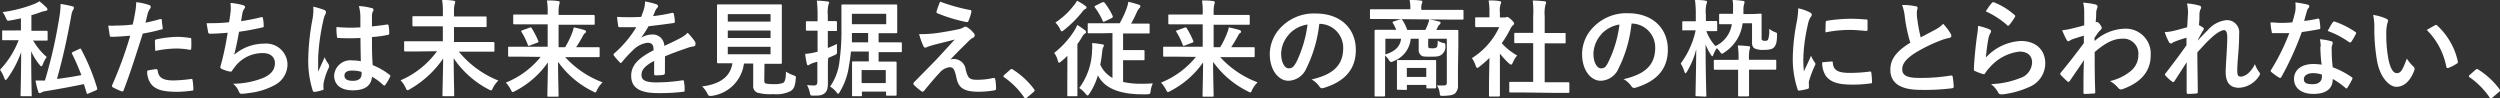 <svg xmlns="http://www.w3.org/2000/svg" viewBox="0 0 334.37 13.17"><rect x="0" y="0" width="334.37" height="13.17" fill="#333333" stroke="none"/><defs><style>.cls-1{fill:#fff;}</style></defs><title>font (17)</title><g id="レイヤー_2" data-name="レイヤー 2"><g id="P7"><g id="font"><path class="cls-1" d="M4.41,5.38A8.3,8.3,0,0,0,6.25,7.62a4.28,4.28,0,0,0-.53,1c-.06.16-.12.24-.19.24s-.14-.07-.24-.2a7.76,7.76,0,0,1-1.12-1.8c0,3.35.07,5.62.07,5.87s0,.14-.15.14H2.9c-.14,0-.15,0-.15-.14s.07-2.54.08-5.75A14.31,14.31,0,0,1,1,10.48c-.1.14-.17.21-.24.21s-.11-.07-.18-.24A4.68,4.68,0,0,0,0,9.33,11.87,11.87,0,0,0,2.49,5.38h-.4c-1.18,0-1.57,0-1.66,0s-.14,0-.14-.16v-1c0-.14,0-.15.14-.15s.48,0,1.66,0H2.8V2.45c-.45.1-.92.2-1.4.28S1,2.8.78,2.4a2.65,2.65,0,0,0-.44-.78A18.27,18.27,0,0,0,4.54.55,4.09,4.09,0,0,0,5.27.17,9.24,9.24,0,0,1,6.21,1a.4.4,0,0,1,.14.26c0,.1-.1.17-.27.2a3.73,3.73,0,0,0-.6.15,12,12,0,0,1-1.28.42V4.12h.37c1.19,0,1.57,0,1.65,0s.15,0,.15.15v1c0,.14,0,.16-.15.16s-.46,0-1.65,0Zm6.17,1.18c.19-.09.21-.09.28.05A27.72,27.72,0,0,1,13,11.82c0,.14,0,.17-.15.25l-1,.43c-.21.08-.22.09-.26-.06l-.37-1.19c-1.61.33-3.23.64-5.16.95a1.68,1.68,0,0,0-.49.15.44.44,0,0,1-.24.1c-.1,0-.17,0-.21-.19a10.12,10.12,0,0,1-.37-1.49c.42,0,.83,0,1.26,0A63.64,63.64,0,0,0,7.94,2.28,9.82,9.82,0,0,0,8.1.53a13.64,13.64,0,0,1,1.52.3c.16,0,.27.11.27.21a.44.44,0,0,1-.1.26,2,2,0,0,0-.25.76C9,5.06,8.4,7.8,7.62,10.56c1.06-.14,2.14-.29,3.26-.52A30.56,30.56,0,0,0,9.64,7.2c-.07-.14,0-.18.11-.25Z"/><path class="cls-1" d="M21.42,2.55c.16,0,.21,0,.23.14,0,.31.08.71.1,1s0,.22-.21.26a22.32,22.32,0,0,1-2.44.54c-1,3.11-1.67,5.25-2.56,7.57-.07.2-.16.19-.31.14s-.83-.35-1.12-.51a.23.23,0,0,1-.12-.28,52.83,52.83,0,0,0,2.43-6.64c-.81.08-1.8.15-2.45.15-.21,0-.27,0-.3-.22s-.12-.77-.19-1.28a6.69,6.69,0,0,0,1,0,18.52,18.52,0,0,0,2.27-.14c.14-.56.25-1.17.35-1.75A9,9,0,0,0,18.22.29,8.12,8.12,0,0,1,20,.69a.24.24,0,0,1,.16.22.31.31,0,0,1-.07.22,2.39,2.39,0,0,0-.3.57c-.14.5-.24,1-.33,1.33C20,2.93,20.74,2.75,21.42,2.55Zm-.54,6.7c.14,0,.19.05.21.19.11,1,.8,1.32,2.14,1.32a20.69,20.69,0,0,0,2.35-.2c.12,0,.16,0,.17.13a8.14,8.14,0,0,1,.11,1.22c0,.16,0,.21-.22.22a16.8,16.8,0,0,1-1.9.15c-1.84,0-2.79-.25-3.42-.91a2.7,2.7,0,0,1-.63-1.91A6.35,6.35,0,0,1,20.88,9.25Zm-.16-3.72c0-.19.05-.24.26-.28a14.78,14.78,0,0,1,2.73-.32,10.77,10.77,0,0,1,1.64.14c.19,0,.23,0,.23.21a10.32,10.32,0,0,1,0,1.12c0,.24-.07.3-.27.25a10.09,10.09,0,0,0-1.73-.16,14.78,14.78,0,0,0-2.82.32C20.75,6.32,20.72,5.81,20.72,5.53Z"/><path class="cls-1" d="M30.82,1.75a4.86,4.86,0,0,0,0-1.36,8.94,8.94,0,0,1,1.68.3c.18.05.28.14.28.25a.44.44,0,0,1-.1.22,1.53,1.53,0,0,0-.24.52c-.07.38-.12.66-.19,1.15a25.93,25.93,0,0,0,2.63-.52c.2-.06.27,0,.29.14a5.91,5.91,0,0,1,.1,1c0,.15,0,.19-.17.22-1.2.27-2,.42-3.13.58-.2,1.16-.4,2.1-.65,3.08a6.1,6.1,0,0,1,4-1.49,2.85,2.85,0,0,1,3.13,2.65,3.15,3.15,0,0,1-1.6,2.83,9.33,9.33,0,0,1-3.57,1.12,6.1,6.1,0,0,1-1,.1c-.14,0-.24-.07-.35-.34a2.52,2.52,0,0,0-.76-1,11,11,0,0,0,4-.77c1.08-.45,1.6-1.1,1.6-2,0-.73-.53-1.33-1.6-1.33a4.65,4.65,0,0,0-3.68,1.74c-.13.18-.27.35-.39.53s-.14.23-.27.21a3.85,3.85,0,0,1-1.05-.31c-.22-.09-.31-.15-.31-.28a1.16,1.16,0,0,1,.06-.28c.07-.24.13-.45.18-.66.31-1.23.51-2.26.74-3.67-.75.06-1.63.13-2.35.13a.25.25,0,0,1-.27-.2c0-.16-.14-.75-.19-1.21,1.09,0,2,0,3-.13C30.72,2.55,30.77,2.09,30.82,1.75Z"/><path class="cls-1" d="M43.39,1.34c.15.09.21.17.21.28a.66.66,0,0,1-.1.31,3,3,0,0,0-.25.77,28.1,28.1,0,0,0-.7,5.1c0,.56,0,1.21,0,1.79.28-.64.57-1.24.87-1.94a3.57,3.57,0,0,0,.49.88.34.34,0,0,1,.08.2A.42.42,0,0,1,44,9a8.58,8.58,0,0,0-.72,2.13,3,3,0,0,0,0,.74c0,.1,0,.14-.17.18a5.11,5.11,0,0,1-1,.24c-.15,0-.21,0-.28-.17a13.08,13.08,0,0,1-.6-4.27,30.64,30.64,0,0,1,.57-5.31,6.82,6.82,0,0,0,.1-1.65A11.07,11.07,0,0,1,43.39,1.34Zm4.82,3.74a27.85,27.85,0,0,1-2.89,0c-.18,0-.24,0-.25-.18A8.12,8.12,0,0,1,45,3.61a20.1,20.1,0,0,0,3.2.05c0-.51,0-1,0-1.47A5.45,5.45,0,0,0,48,.81a7.71,7.71,0,0,1,1.69.27c.16,0,.26.11.26.24s0,.11-.09.23a1.69,1.69,0,0,0-.11.49c0,.48,0,.85,0,1.49.66-.06,1.39-.15,2-.25.17,0,.2,0,.23.17a6.2,6.2,0,0,1,.08,1c0,.13-.06.2-.15.21a14.53,14.53,0,0,1-2.16.29c0,1.57,0,2.55.1,3.76A9.47,9.47,0,0,1,52.1,10c.13.09.14.13.07.28a6.83,6.83,0,0,1-.64,1.08c-.05.06-.09.09-.13.09a.24.24,0,0,1-.13-.07,7.69,7.69,0,0,0-1.51-1.12c-.11,1.17-.91,1.82-2.56,1.82s-2.51-.76-2.51-2a2.18,2.18,0,0,1,2.45-2,5.75,5.75,0,0,1,1.12.11C48.24,7.21,48.22,6.19,48.21,5.08ZM47.07,9.44c-.66,0-1,.24-1,.67s.31.7,1.14.7,1.15-.4,1.15-.91a1.47,1.47,0,0,0,0-.28A3.92,3.92,0,0,0,47.07,9.44Z"/><path class="cls-1" d="M56,6.88c-1.26,0-1.71,0-1.8,0s-.15,0-.15-.16V5.67c0-.14,0-.15.15-.15s.54,0,1.8,0h3.23v-2h-2c-1.36,0-1.85,0-1.93,0s-.14,0-.14-.16V2.33c0-.14,0-.16.14-.16s.57,0,1.93,0h2V1.71A8.93,8.93,0,0,0,59.13,0c.51,0,1.06,0,1.54.1.14,0,.22.08.22.15a1.81,1.81,0,0,1-.1.37,5,5,0,0,0-.07,1V2.2H63c1.36,0,1.85,0,1.94,0s.14,0,.14.16v1.1c0,.14,0,.16-.14.16s-.58,0-1.94,0H60.72v2h3.45c1.27,0,1.71,0,1.79,0s.17,0,.17.15V6.75c0,.14,0,.16-.17.16s-.52,0-1.79,0h-2.8a13,13,0,0,0,5.28,3.86,4.14,4.14,0,0,0-.73,1c-.1.23-.15.32-.24.32a1.18,1.18,0,0,1-.34-.14A12.74,12.74,0,0,1,60.68,7.8c0,2.08.07,4.23.07,4.92,0,.14,0,.15-.15.15H59.34c-.14,0-.16,0-.16-.15,0-.65.07-2.83.09-4.89a13.48,13.48,0,0,1-4.44,4.09.77.77,0,0,1-.33.15c-.08,0-.14-.09-.25-.33a3.56,3.56,0,0,0-.67-1,11.76,11.76,0,0,0,4.87-3.89Z"/><path class="cls-1" d="M69.89,7.58c-1.26,0-1.69,0-1.78,0s-.15,0-.15-.17v-1c0-.14,0-.16.15-.16s.52,0,1.78,0h3.36v-3H70.67c-1.34,0-1.79,0-1.87,0s-.16,0-.16-.15v-1c0-.14,0-.16.16-.16s.53,0,1.87,0h2.58V1.71a8.59,8.59,0,0,0-.1-1.65c.51,0,1,0,1.52.09.14,0,.19.09.19.14a1.77,1.77,0,0,1-.08.4,4.71,4.71,0,0,0-.07,1V2H77.5c1.34,0,1.79,0,1.87,0s.17,0,.17.16v1c0,.14,0,.15-.17.15s-.53,0-1.87,0H74.71v3h.88a11.85,11.85,0,0,0,.93-1.91,4.15,4.15,0,0,0,.22-.74c.46.09,1,.23,1.41.35.17.06.23.13.23.23a.19.19,0,0,1-.13.18,1.49,1.49,0,0,0-.35.5c-.26.47-.52.9-.84,1.39h1.21c1.26,0,1.69,0,1.78,0s.15,0,.15.16v1c0,.15,0,.17-.15.17s-.52,0-1.78,0H75.59a12.84,12.84,0,0,0,5,3.37,4.14,4.14,0,0,0-.73,1c-.11.25-.15.35-.25.35s-.15-.06-.32-.14a12.4,12.4,0,0,1-4.65-3.95c0,2,.07,4,.07,4.51,0,.14,0,.15-.16.15H73.36c-.14,0-.15,0-.15-.15,0-.55.06-2.45.07-4.43a12.07,12.07,0,0,1-4.37,3.82.94.94,0,0,1-.34.14c-.09,0-.14-.09-.26-.33a4,4,0,0,0-.66-.93,11.42,11.42,0,0,0,4.66-3.44Zm.94-3.88c.15-.06.19-.06.28.07A10.57,10.57,0,0,1,72,5.49c.06.14,0,.17-.14.22l-1,.38c-.18.07-.21.06-.26-.08a9.19,9.19,0,0,0-.84-1.72c-.09-.14-.06-.19.11-.24Z"/><path class="cls-1" d="M88.93,9.76c0,.16-.08.23-.26.26s-.61.06-1,.06c-.12,0-.18-.08-.18-.22,0-.5,0-1.2,0-1.71-1.24.65-1.69,1.19-1.69,1.87s.48,1,2,1a22.93,22.93,0,0,0,3.48-.28c.13,0,.19,0,.2.16A6.22,6.22,0,0,1,91.57,12c0,.17,0,.27-.16.27a25.46,25.46,0,0,1-3.47.18c-2.3,0-3.52-.68-3.52-2.31,0-1.34.84-2.32,3-3.42,0-.71-.21-1-.84-1a3.37,3.37,0,0,0-1.93,1A17.17,17.17,0,0,0,83.2,8.29c-.07.09-.11.13-.16.13s-.1,0-.16-.1a8.39,8.39,0,0,1-.8-.92.24.24,0,0,1,0-.13c0-.06,0-.1.1-.15a14.54,14.54,0,0,0,2.92-3.48c-.66,0-1.41,0-2.24,0-.12,0-.17-.07-.19-.22s-.1-.74-.14-1.16a31.46,31.46,0,0,0,3.22,0,10.94,10.94,0,0,0,.42-1.2,3.76,3.76,0,0,0,.1-.86,8.9,8.9,0,0,1,1.59.4A.25.25,0,0,1,88,.85a.26.26,0,0,1-.1.21,1.19,1.19,0,0,0-.24.34c-.08.2-.15.38-.32.76a21.91,21.91,0,0,0,2.55-.44c.16,0,.2,0,.23.14a5.12,5.12,0,0,1,.14,1c0,.14,0,.2-.24.23-1,.15-2.26.3-3.28.42a15.14,15.14,0,0,1-1,1.55v0a2.77,2.77,0,0,1,1.4-.44,1.55,1.55,0,0,1,1.71,1.52c.55-.26,1.35-.62,2.06-1a4.29,4.29,0,0,0,1.07-.76,9.4,9.4,0,0,1,1,1.23A.61.61,0,0,1,93,6c0,.11-.07.17-.21.2a4.06,4.06,0,0,0-.85.21c-.92.32-1.83.63-3,1.12Z"/><path class="cls-1" d="M102.22,10.72c0,.32.07.42.25.46a5.14,5.14,0,0,0,1.09.07,2.88,2.88,0,0,0,1.21-.18c.22-.17.34-.55.35-1.49a4.82,4.82,0,0,0,1,.49c.35.13.35.13.31.48-.08,1-.27,1.34-.66,1.62a4.33,4.33,0,0,1-2.34.42,6.88,6.88,0,0,1-2.11-.19.92.92,0,0,1-.58-1V8.5H99.5a5,5,0,0,1-4.3,4.32l-.29,0c-.14,0-.18-.07-.32-.35a3.36,3.36,0,0,0-.69-.91c2.48-.31,3.78-1.35,4.06-3.1h0c-1.36,0-1.8,0-1.89,0s-.17,0-.17-.15,0-.62,0-1.71V2.48c0-1.12,0-1.64,0-1.74s0-.15.17-.15.56,0,1.92,0h4.51c1.35,0,1.82,0,1.92,0s.15,0,.15.15,0,.62,0,1.74V6.67c0,1.09,0,1.62,0,1.71s0,.15-.15.15-.57,0-1.92,0h-.25ZM97.34,1.89v1h5.72v-1Zm5.72,3.19v-1H97.34v1Zm0,1.18H97.34v1h5.72Z"/><path class="cls-1" d="M110.73,8.29c0,1.35,0,2.1,0,2.8s-.1,1.12-.45,1.39-.64.31-1.44.31c-.45,0-.45,0-.53-.42a4.26,4.26,0,0,0-.37-1,7.14,7.14,0,0,0,.93.06c.35,0,.45-.14.45-.55V8.25l-.51.15a2.46,2.46,0,0,0-.52.23.35.35,0,0,1-.21.1c-.07,0-.14-.06-.16-.17a11.72,11.72,0,0,1-.23-1.35A8,8,0,0,0,109,7l.35-.08V4.1h-.14c-.91,0-1.19,0-1.28,0s-.14,0-.14-.15V3c0-.14,0-.16.14-.16s.37,0,1.28,0h.14V2.09a15.82,15.82,0,0,0-.1-2,11.33,11.33,0,0,1,1.43.11c.12,0,.21.07.21.14a.7.7,0,0,1-.09.29,4.57,4.57,0,0,0-.08,1.42v.77c.73,0,1,0,1.06,0s.16,0,.16.16V4c0,.14,0,.15-.16.15l-1.06,0V6.42c.39-.16.81-.34,1.23-.54a8.46,8.46,0,0,0,0,.91c0,.45,0,.44-.41.62s-.52.24-.77.34Zm3.08-1.4c-.06.7-.17,1.39-.29,2.1a9,9,0,0,1-1.18,3.27c-.1.18-.17.28-.24.28s-.14-.09-.25-.24a3.24,3.24,0,0,0-.83-.72,7.18,7.18,0,0,0,1.22-3.08,30.62,30.62,0,0,0,.3-4.84c0-1.95,0-2.82,0-2.9s0-.16.15-.16.55,0,1.85,0H118c1.29,0,1.76,0,1.85,0s.15,0,.15.16,0,.36,0,1.07V3.21c0,.73,0,1,0,1.09s0,.14-.15.14-.56,0-1.85,0h-.49V5.66h1.17c1.28,0,1.71,0,1.78,0s.16,0,.16.16v1c0,.14,0,.15-.16.15s-.5,0-1.78,0h-1.17V8.24h.58c1.17,0,1.57,0,1.66,0s.17,0,.17.17,0,.42,0,1.13v1c0,1.7,0,2,0,2.1s0,.16-.17.16h-1.08c-.14,0-.16,0-.16-.16v-.39h-3.23v.48c0,.12,0,.14-.17.14h-1c-.14,0-.15,0-.15-.14s0-.42,0-2.14V9.71c0-.91,0-1.25,0-1.33s0-.17.15-.17.49,0,1.65,0h.44V6.89Zm2.3-1.23V4.41h-2.17c0,.42,0,.84,0,1.25Zm2.42-3.81h-4.59V3.24h4.59Zm-3.29,9.26h3.23V9.37h-3.23Z"/><path class="cls-1" d="M125.85,4.34c1.08-.17,1.86-.32,2.44-.45a2,2,0,0,0,.56-.22.52.52,0,0,1,.31-.1c.08,0,.12,0,.23.1a3.1,3.1,0,0,1,.83.74.51.51,0,0,1,.15.32.38.38,0,0,1-.25.33,2,2,0,0,0-.45.32c-1,1-1.61,1.57-2.55,2.58a1.68,1.68,0,0,1,.51-.07,1.6,1.6,0,0,1,1.53,1.41c.28,1.15.5,1.37,1.54,1.37a9.17,9.17,0,0,0,2.17-.25c.15,0,.22.06.25.21a6.93,6.93,0,0,1,.1,1.23c0,.14-.07.2-.25.23a12.53,12.53,0,0,1-2.06.18c-2.06,0-2.74-.55-3-1.93-.22-1-.39-1.35-.88-1.35a2,2,0,0,0-1.32.7c-.63.65-1.65,1.88-2.13,2.47a.26.26,0,0,1-.19.1.29.29,0,0,1-.16-.06,7.78,7.78,0,0,1-1-.85.26.26,0,0,1-.07-.14.35.35,0,0,1,.11-.23l2.65-2.69c.55-.56,1.28-1.37,2.77-3-1.05.28-2,.5-2.91.74-.43.13-.64.2-.76.25a.57.57,0,0,1-.29.09c-.1,0-.17-.07-.24-.24a10.14,10.14,0,0,1-.56-1.57A15.73,15.73,0,0,0,125.85,4.34Zm3.91-3c.14,0,.19.12.15.31a7.38,7.38,0,0,1-.38,1.15.21.21,0,0,1-.23.16,21.28,21.28,0,0,1-3.91-1.18.19.19,0,0,1-.13-.25,13.53,13.53,0,0,1,.48-1.31A24.52,24.52,0,0,0,129.76,1.34Z"/><path class="cls-1" d="M135.09,9.34a.34.34,0,0,1,.21-.11.33.33,0,0,1,.18.08,10.54,10.54,0,0,1,2.79,2.57c.08.11.1.15.1.21s0,.12-.14.22l-.86.73c-.1.08-.15.13-.2.13s-.12,0-.19-.14a10.56,10.56,0,0,0-2.65-2.68c-.08,0-.12-.1-.12-.14s0-.08.09-.17Z"/><path class="cls-1" d="M142.76,8.94c0-.41,0-1,0-1.47-.25.25-.53.5-.8.72s-.25.19-.32.19-.11-.09-.17-.3a2.64,2.64,0,0,0-.48-1,11.65,11.65,0,0,0,2.71-3,3.66,3.66,0,0,0,.37-.74,8.41,8.41,0,0,1,1,.67c.13.1.18.16.18.27s0,.14-.15.21a1.43,1.43,0,0,0-.39.47,8.22,8.22,0,0,1-.61.93V11c0,1.12,0,1.65,0,1.73s0,.14-.14.14H142.9c-.14,0-.15,0-.15-.14s0-.61,0-1.73ZM145.13.76c.12.08.19.15.19.25a.19.19,0,0,1-.14.18,1.26,1.26,0,0,0-.42.38A14.93,14.93,0,0,1,142.33,4c-.16.12-.26.19-.33.19s-.14-.1-.23-.33a3.7,3.7,0,0,0-.61-.85A9.93,9.93,0,0,0,143.61.74a3.51,3.51,0,0,0,.44-.64A7.62,7.62,0,0,1,145.13.76Zm2.38,3.69c-1.33,0-1.81,0-1.89,0s-.14,0-.14-.14V3.26c0-.14,0-.15.14-.15s.56,0,1.89,0h2.25a13.51,13.51,0,0,0,.93-2,4,4,0,0,0,.22-.87,13.44,13.44,0,0,1,1.43.4c.11,0,.18.11.18.19a.36.36,0,0,1-.11.24,1.53,1.53,0,0,0-.31.45c-.21.45-.45,1-.82,1.64h.42c1.34,0,1.8,0,1.9,0s.16,0,.16.15V4.34c0,.13,0,.14-.16.14s-.56,0-1.9,0h-1.49V6.7h1.42c.92,0,1.2,0,1.29,0s.16,0,.16.17V7.9c0,.14,0,.15-.16.15s-.37,0-1.29,0h-1.42v2.91a10.44,10.44,0,0,0,2.44.24c.55,0,1,0,1.54-.06a3.43,3.43,0,0,0-.29,1c-.06.45-.07.45-.51.47s-.7,0-1,0c-3.07-.09-4.76-1-5.55-2.53a8.83,8.83,0,0,1-1.14,2.46c-.1.16-.17.23-.24.23s-.14-.07-.27-.23a3.55,3.55,0,0,0-.85-.77,8.71,8.71,0,0,0,1.72-5,5,5,0,0,0,0-1c.49,0,.94.1,1.29.15s.29.1.29.18a.51.51,0,0,1-.1.24,1.37,1.37,0,0,0-.11.49c-.07.63-.15,1.25-.27,1.82a3.79,3.79,0,0,0,1.63,1.77v-6ZM147.45.29c.14,0,.2,0,.28.06a9.2,9.2,0,0,1,1.1,1.81c0,.14,0,.17-.12.25l-.94.45c-.18.08-.21.1-.28-.06A9,9,0,0,0,146.44,1c-.09-.13-.07-.17.09-.24Z"/><path class="cls-1" d="M157.5,7.58c-1.26,0-1.69,0-1.78,0s-.15,0-.15-.17v-1c0-.14,0-.16.15-.16s.52,0,1.78,0h3.36v-3h-2.57c-1.35,0-1.8,0-1.88,0s-.15,0-.15-.15v-1c0-.14,0-.16.15-.16s.53,0,1.88,0h2.57V1.71a9.63,9.63,0,0,0-.09-1.65c.5,0,1,0,1.51.09.14,0,.19.09.19.14a1.77,1.77,0,0,1-.08.4,4.71,4.71,0,0,0-.07,1V2h2.79c1.34,0,1.79,0,1.88,0s.16,0,.16.16v1c0,.14,0,.15-.16.15s-.54,0-1.88,0h-2.79v3h.88a11.07,11.07,0,0,0,.93-1.91,3.46,3.46,0,0,0,.22-.74c.46.09,1,.23,1.42.35.16.06.22.13.22.23a.19.19,0,0,1-.12.18c-.09,0-.19.19-.36.5-.26.47-.51.9-.84,1.39h1.21c1.26,0,1.69,0,1.78,0s.15,0,.15.16v1c0,.15,0,.17-.15.17s-.52,0-1.78,0H163.2a12.84,12.84,0,0,0,5,3.37,4.14,4.14,0,0,0-.73,1c-.11.25-.15.35-.25.35s-.15-.06-.32-.14a12.48,12.48,0,0,1-4.65-3.95c0,2,.07,4,.07,4.51,0,.14,0,.15-.15.15H161c-.14,0-.16,0-.16-.15,0-.55.06-2.45.07-4.43a12.07,12.07,0,0,1-4.37,3.82.92.92,0,0,1-.33.14c-.1,0-.14-.09-.27-.33a4,4,0,0,0-.66-.93,11.52,11.52,0,0,0,4.67-3.44Zm.94-3.88c.15-.06.2-.06.28.07a10.57,10.57,0,0,1,.88,1.72c.06.14,0,.17-.14.22l-1,.38c-.19.07-.21.06-.27-.08a8.61,8.61,0,0,0-.84-1.72c-.09-.14-.06-.19.11-.24Z"/><path class="cls-1" d="M176.45,3.19a17.68,17.68,0,0,1-1.75,6,2.68,2.68,0,0,1-2.39,1.61c-1.23,0-2.48-1.31-2.48-3.6a5.17,5.17,0,0,1,1.59-3.64A6.1,6.1,0,0,1,176,1.81c3.36,0,5.34,2.07,5.34,4.86,0,2.6-1.47,4.24-4.32,5.1-.29.08-.42,0-.6-.26a3,3,0,0,0-1-.88c2.37-.56,4.23-1.54,4.23-4.19a3.19,3.19,0,0,0-3.14-3.25Zm-4,1.36a4,4,0,0,0-1.1,2.59c0,1.29.52,2,1,2s.67-.19,1.05-.86a16.19,16.19,0,0,0,1.48-5A4.2,4.2,0,0,0,172.43,4.55Z"/><path class="cls-1" d="M185.12,2.54c-1.24,0-1.66,0-1.75,0s-.14,0-.14-.15v-1c0-.14,0-.15.14-.15s.51,0,1.75,0h3.51V1.2a5.22,5.22,0,0,0-.1-1.2c.52,0,1,0,1.5.08.14,0,.21.07.21.14a1.34,1.34,0,0,1-.07.27,1.77,1.77,0,0,0-.07.71v.12h3.75c1.25,0,1.67,0,1.75,0s.14,0,.14.15v1c0,.14,0,.15-.14.15s-.5,0-1.75,0ZM195,9.23c0,.83,0,1.64,0,2.12a1.4,1.4,0,0,1-.38,1.13c-.21.2-.59.31-1.58.34-.44,0-.44,0-.48-.34a2.17,2.17,0,0,0-.38-1.05c.38,0,.54,0,.89,0s.44-.1.44-.39V5.18h-2.49V6c0,.22,0,.35.08.4s.17.06.47.06a1,1,0,0,0,.56-.11c.14-.14.15-.33.17-.92a2,2,0,0,0,.7.31c.28,0,.33.13.32.42a1.31,1.31,0,0,1-.51,1.15c-.32.24-.61.27-1.51.27-.71,0-1.05,0-1.23-.18a.89.89,0,0,1-.32-.8V5.18h-1.07a3.54,3.54,0,0,1-2.3,3,.74.74,0,0,1-.3.11c-.12,0-.21-.08-.34-.3a2.66,2.66,0,0,0-.49-.56v3.5c0,1.17,0,1.75,0,1.82s0,.15-.16.15H184c-.14,0-.15,0-.15-.15s0-.65,0-1.88V6.05c0-1.25,0-1.81,0-1.9s0-.16.15-.16.58,0,1.91,0h.84a6,6,0,0,0-.46-.91c-.09-.13,0-.17.12-.22l.86-.27c.18-.06.25,0,.33.14A6.16,6.16,0,0,1,188.22,4h2.42a6,6,0,0,0,.35-.81,2.27,2.27,0,0,0,.16-.6,13.25,13.25,0,0,1,1.36.3c.11,0,.16.09.16.17a.31.31,0,0,1-.14.23,1,1,0,0,0-.22.3c-.06.13-.13.27-.21.41h.9c1.34,0,1.82,0,1.9,0s.15,0,.15.16,0,.74,0,2Zm-9.71-4.05v2.1c1.34-.4,2-1.12,2.1-2.1ZM187,12c-.14,0-.16,0-.16-.17s0-.36,0-1.86V9.29c0-.72,0-1,0-1.11s0-.15.16-.15.43,0,1.51,0h1.9c1.08,0,1.43,0,1.52,0s.15,0,.15.15,0,.36,0,.91v.8c0,1.41,0,1.68,0,1.76s0,.17-.15.17h-1c-.14,0-.16,0-.16-.17v-.29h-2.6v.5c0,.16,0,.17-.15.17Zm1.16-1.71h2.6V9.09h-2.6Z"/><path class="cls-1" d="M199.21,7.75a15.76,15.76,0,0,1-1.33,1.16c-.14.11-.23.18-.3.18s-.14-.11-.22-.32a4,4,0,0,0-.49-1,9.64,9.64,0,0,0,3.65-4.14h-1.58c-1.06,0-1.4,0-1.48,0s-.16,0-.16-.16v-1c0-.13,0-.15.16-.15s.42,0,1.48,0h.27V1.76a9.17,9.17,0,0,0-.11-1.7c.53,0,1,0,1.45.09.14,0,.23.09.23.14a.7.7,0,0,1-.09.3,3.1,3.1,0,0,0-.08,1.12v.63h.59a.4.4,0,0,0,.26-.06.41.41,0,0,1,.16,0c.08,0,.22.08.52.36s.37.41.37.51a.25.25,0,0,1-.14.22,1.58,1.58,0,0,0-.32.41,14.29,14.29,0,0,1-1.19,2,8,8,0,0,0,2.06,1.64,3.2,3.2,0,0,0-.56.91c-.1.21-.17.31-.27.31s-.15-.06-.28-.17a11.2,11.2,0,0,1-1.2-1.3v3.93c0,1,0,1.59,0,1.66s0,.15-.17.15h-1.12c-.16,0-.17,0-.17-.15s0-.62,0-1.66Zm4.68,4.62c-1.33,0-1.8,0-1.88,0s-.15,0-.15-.16v-1.1c0-.14,0-.16.15-.16s.55,0,1.88,0h1.17V5.77h-.63c-1.24,0-1.68,0-1.76,0s-.14,0-.14-.15V4.54c0-.14,0-.14.14-.14h2.39V2.19A12.5,12.5,0,0,0,205,.07a15.53,15.53,0,0,1,1.56.1c.12,0,.22.07.22.14a.52.52,0,0,1-.07.29,4.75,4.75,0,0,0-.11,1.54V4.41h2.65c.13,0,.15,0,.15.14v1.1c0,.15,0,.15-.15.15s-.52,0-1.77,0h-.88V11h1.27c1.33,0,1.78,0,1.87,0s.16,0,.16.16v1.1c0,.14,0,.16-.16.16s-.54,0-1.87,0Z"/><path class="cls-1" d="M218.21,3.19a17.46,17.46,0,0,1-1.75,6,2.66,2.66,0,0,1-2.38,1.61c-1.24,0-2.48-1.31-2.48-3.6a5.16,5.16,0,0,1,1.58-3.64,6.12,6.12,0,0,1,4.55-1.79c3.36,0,5.34,2.07,5.34,4.86,0,2.6-1.47,4.24-4.32,5.1-.29.08-.42,0-.6-.26a3,3,0,0,0-1-.88c2.37-.56,4.23-1.54,4.23-4.19a3.19,3.19,0,0,0-3.14-3.25Zm-4,1.36a4.06,4.06,0,0,0-1.09,2.59c0,1.29.51,2,1,2s.67-.19,1-.86a15.66,15.66,0,0,0,1.48-5A4.2,4.2,0,0,0,214.19,4.55Z"/><path class="cls-1" d="M226.93,12.87c-.14,0-.16,0-.16-.15s.07-2.84.1-6.14a10.85,10.85,0,0,1-1.24,3c-.09.14-.16.22-.21.22s-.09-.08-.14-.24a4.93,4.93,0,0,0-.49-1.07,11.33,11.33,0,0,0,2-4.43h-.2c-1,0-1.28,0-1.37,0S225,4.1,225,4V3c0-.14,0-.16.17-.16s.39,0,1.37,0h.27V2a13.88,13.88,0,0,0-.11-2c.52,0,.92,0,1.39.09.15,0,.22.07.22.16a.74.74,0,0,1-.08.29A4.35,4.35,0,0,0,228.16,2v.81c1,0,1.28,0,1.36,0s.15,0,.15.16V4c0,.14,0,.16-.15.16s-.41,0-1.3,0a5.93,5.93,0,0,0,1.22,2,3.86,3.86,0,0,0,2.19-2.92l-1.55,0c-.14,0-.15,0-.15-.15V2c0-.13,0-.15.15-.15s.49,0,1.57,0h.14c0-.24,0-.49,0-.76A5.09,5.09,0,0,0,231.73,0c.47,0,1,.06,1.38.12.15,0,.22.08.22.16a1,1,0,0,1-.07.31,2.66,2.66,0,0,0-.08.7l0,.59h.57c1.24,0,1.64-.06,1.71-.06s.15,0,.15.17c0,.34,0,.77,0,1.15l0,1.87c0,.23,0,.3.07.36a.6.6,0,0,0,.36.09.55.55,0,0,0,.42-.12,3.51,3.51,0,0,0,.16-1.49,3,3,0,0,0,.76.44c.32.11.32.11.29.46,0,1.06-.22,1.41-.44,1.62s-.62.3-1.31.3a2.77,2.77,0,0,1-1.22-.18c-.29-.16-.39-.45-.37-.93l0-2.45-1.26,0A5.39,5.39,0,0,1,230.64,7a.65.65,0,0,1-.32.18c-.09,0-.16-.08-.3-.29a3.39,3.39,0,0,0-.4-.45,3.37,3.37,0,0,0-.44.82c-.05.17-.11.26-.16.26s-.1-.06-.19-.19a6.83,6.83,0,0,1-.71-1.4c0,3.74.1,6.54.1,6.84,0,.14,0,.15-.16.15ZM232.53,8a13,13,0,0,0-.1-1.92,13.75,13.75,0,0,1,1.45.1c.14,0,.19.08.19.16a1.3,1.3,0,0,1-.08.34A5.32,5.32,0,0,0,233.93,8h1.6c1.34,0,1.81,0,1.89,0s.15,0,.15.15v1c0,.15,0,.17-.15.17s-.55,0-1.89,0h-1.6v1.61c0,1.22,0,1.74,0,1.81s0,.15-.15.15h-1.15c-.14,0-.16,0-.16-.15s0-.59,0-1.81V9.33h-1.19c-1.34,0-1.82,0-1.9,0s-.16,0-.16-.17v-1c0-.14,0-.15.16-.15s.56,0,1.9,0Z"/><path class="cls-1" d="M242,1.62c.24.13.32.21.32.34s0,.14-.21.42a3.17,3.17,0,0,0-.33,1,22.1,22.1,0,0,0-.59,4.52,15,15,0,0,0,.08,1.64c.29-.65.55-1.11.95-2.09a4,4,0,0,0,.49.88.49.49,0,0,1,.1.21.42.42,0,0,1-.07.23,14.1,14.1,0,0,0-.8,2.11,2.11,2.11,0,0,0,0,.44c0,.17,0,.28,0,.39s-.06.15-.18.18a7.55,7.55,0,0,1-1.15.23c-.1,0-.16-.06-.18-.16a12.9,12.9,0,0,1-.65-4.17,27.11,27.11,0,0,1,.48-4.6,11.3,11.3,0,0,0,.25-2.08A6.23,6.23,0,0,1,242,1.62Zm3,6.6c.11,0,.14.06.14.21.08,1,.75,1.32,2.28,1.32a20.54,20.54,0,0,0,2.68-.18c.14,0,.16,0,.19.18a10.69,10.69,0,0,1,.09,1.2c0,.17,0,.19-.24.21a17.51,17.51,0,0,1-2.29.16c-2.07,0-3-.34-3.64-1.16a3.12,3.12,0,0,1-.49-1.83ZM244.19,3c0-.16.06-.21.2-.23a21.39,21.39,0,0,1,3-.26,20.06,20.06,0,0,1,2.07.09c.3,0,.32,0,.32.18,0,.42,0,.8,0,1.19,0,.13-.06.18-.19.17C248.77,4.06,248,4,247.33,4a17,17,0,0,0-3.18.33C244.17,3.57,244.17,3.22,244.19,3Z"/><path class="cls-1" d="M256.22.84c.17,0,.25.11.25.22s-.1.4-.1.59,0,.62.07.94A21,21,0,0,0,256.89,5l2-1.06a3.56,3.56,0,0,0,1-.76,7.26,7.26,0,0,1,1,1.32.59.59,0,0,1,.1.29c0,.14-.09.25-.28.28a6.94,6.94,0,0,0-1.35.42,19.79,19.79,0,0,0-3.29,1.64c-1.22.8-1.65,1.46-1.65,2.12,0,.82.61,1.17,2.22,1.17a24.18,24.18,0,0,0,4.28-.32c.15,0,.22,0,.25.17a12.94,12.94,0,0,1,.14,1.3c0,.15-.09.22-.25.24a29.77,29.77,0,0,1-4.18.21c-2.65,0-4.05-.87-4.05-2.69,0-1.56,1-2.58,2.67-3.62a20.54,20.54,0,0,1-.73-3.41,6.18,6.18,0,0,0-.37-1.63A8,8,0,0,1,256.22.84Z"/><path class="cls-1" d="M266.07,3.92c.16.07.23.16.23.27a.44.44,0,0,1-.07.21,2.36,2.36,0,0,0-.28.74,24.55,24.55,0,0,0-.34,2.55,6.84,6.84,0,0,1,4.68-2.21c2,0,3.26,1.19,3.26,3a3.43,3.43,0,0,1-2.11,3.14,12.21,12.21,0,0,1-3.59,1c-.31,0-.43,0-.56-.18a3.46,3.46,0,0,0-1-1.19,11.65,11.65,0,0,0,3.85-.79,2.28,2.28,0,0,0,1.65-2.11c0-.76-.47-1.45-1.68-1.45a6.25,6.25,0,0,0-4,2.13,4.22,4.22,0,0,0-.6.77c-.09.14-.14.14-.32.1a9.13,9.13,0,0,1-1-.38c-.14-.05-.19-.08-.19-.28.08-1.62.26-3.28.43-4.52a8.26,8.26,0,0,0,.13-1.26A7.78,7.78,0,0,1,266.07,3.92Zm.35-3.54a.24.24,0,0,1,.27-.07A9.31,9.31,0,0,1,269.44,2a.19.19,0,0,1,.09.16.32.32,0,0,1-.07.17,9,9,0,0,1-.71,1c-.06.07-.11.11-.16.11s-.09,0-.16-.1a11.57,11.57,0,0,0-2.83-1.82A7.53,7.53,0,0,1,266.42.38Z"/><path class="cls-1" d="M280.16,5.48a6.22,6.22,0,0,1,4-1.64,3.33,3.33,0,0,1,3.49,3.56c0,2.15-1.32,3.64-3.73,4.51a.57.57,0,0,1-.24.05.45.45,0,0,1-.36-.19,4.37,4.37,0,0,0-1.11-.93,6.58,6.58,0,0,0,2.82-1.38A2.74,2.74,0,0,0,286,7.34a2,2,0,0,0-2.09-2.17c-1.29,0-2.38.62-3.75,1.79,0,1.79,0,3.49.08,5.38a.16.16,0,0,1-.18.17c-.15,0-.79.05-1.25.05-.12,0-.17-.05-.15-.19,0-1.43,0-2.9.07-4.33-.67,1-1.37,2-1.89,2.77-.07.09-.13.14-.2.14a.2.2,0,0,1-.15-.08,11.45,11.45,0,0,1-.86-.84.21.21,0,0,1-.08-.15.25.25,0,0,1,.08-.17c1.24-1.5,2-2.5,3.08-3.94,0-.35,0-.73,0-1-.41.12-1.07.32-1.6.51-.24.1-.38.24-.46.24s-.2-.08-.28-.25a11.42,11.42,0,0,1-.56-1.23,7.54,7.54,0,0,0,.95-.14c.37-.09.91-.21,2-.51,0-.6,0-1.21,0-1.82a5.24,5.24,0,0,0-.14-1.22,11.08,11.08,0,0,1,1.62.24c.3.09.35.24.26.49a1.82,1.82,0,0,0-.14.61c0,.33,0,.65-.07,1.26l.11,0,.1,0c.09,0,.25.14.37.32s.23.33.23.43,0,.16-.24.39-.41.52-.74,1Z"/><path class="cls-1" d="M292.64,1.82A4.82,4.82,0,0,0,292.5.46a8.17,8.17,0,0,1,1.6.27c.23.05.3.14.3.28a.61.61,0,0,1-.1.26,1.77,1.77,0,0,0-.13.69c0,.46,0,.76-.07,1.4a4.14,4.14,0,0,1,.53.31.25.25,0,0,1,.13.2.33.33,0,0,1-.07.15c-.27.43-.5.87-.73,1.33v.07c.45-.5.76-.83,1.3-1.36a3.84,3.84,0,0,1,2.54-1.37,1.64,1.64,0,0,1,1.68,1.86c0,.41,0,1.26-.11,2.55s-.14,1.92-.14,2.36c0,.7.17.79.52.79a1.85,1.85,0,0,0,1-.5,3.63,3.63,0,0,0,.84-1.18,3.65,3.65,0,0,0,.52,1,.53.53,0,0,1,.16.33.4.4,0,0,1-.1.23,3.39,3.39,0,0,1-2.69,1.61c-1.21,0-1.8-.68-1.8-2.14,0-.38.05-1.16.12-2.35s.09-1.7.09-2.3-.15-.92-.43-.92-.88.29-1.57.91-1.23,1.22-2,2.06c0,1.76.06,3.78.06,5.3a.18.18,0,0,1-.2.2,9.83,9.83,0,0,1-1.09.06c-.14,0-.2-.07-.2-.24,0-1.28,0-2.75,0-4-.54.86-1.1,1.72-1.62,2.52-.06.1-.1.14-.15.14a.29.29,0,0,1-.17-.07,4.48,4.48,0,0,1-.87-.78c-.06-.06-.09-.1-.09-.15a.36.36,0,0,1,.13-.24c1.16-1.49,1.89-2.48,2.75-3.69,0-.35,0-.61,0-1a14.37,14.37,0,0,0-1.68.56c-.13.06-.27.2-.41.2s-.21-.09-.28-.23a7.26,7.26,0,0,1-.54-1.29,5.91,5.91,0,0,0,1-.12c.48-.11,1.26-.31,2-.53Z"/><path class="cls-1" d="M310,2.49c.13,0,.18,0,.21.12a8.5,8.5,0,0,1,.13,1.13c0,.13-.06.15-.17.17-.76.15-1.44.25-2.31.38a40.27,40.27,0,0,1-2.73,6c-.06.09-.1.14-.16.14a.43.43,0,0,1-.17-.07,6.67,6.67,0,0,1-1-.72c-.07-.06-.1-.1-.1-.15a.25.25,0,0,1,.07-.17,28.4,28.4,0,0,0,2.42-4.89c-.53,0-1,0-1.4,0s-.42,0-.77,0c-.14,0-.17,0-.19-.22A6.59,6.59,0,0,1,303.68,3c.57,0,.89.06,1.3.06s1,0,1.61-.07A14.92,14.92,0,0,0,307,1.46,5.09,5.09,0,0,0,307,.32a13.55,13.55,0,0,1,1.64.3.23.23,0,0,1,.22.21.32.32,0,0,1-.13.26,1.55,1.55,0,0,0-.22.52c-.1.34-.21.77-.34,1.19A13.23,13.23,0,0,0,310,2.49Zm.39,3.76a4.32,4.32,0,0,0-.11-1,7.58,7.58,0,0,1,1.53.27.22.22,0,0,1,.19.22,1.28,1.28,0,0,1-.08.3,1.43,1.43,0,0,0-.06.57A18.64,18.64,0,0,0,312,9a11.12,11.12,0,0,1,2.52,1.31c.14.09.15.15.08.29a8.58,8.58,0,0,1-.64,1.13.17.17,0,0,1-.13.1s-.08,0-.14-.08A10.33,10.33,0,0,0,312,10.56c0,1.4-1,2-2.6,2s-2.58-.79-2.58-2,1-2,2.59-2a7.38,7.38,0,0,1,1.11.09C310.38,7.76,310.36,6.91,310.34,6.25Zm-1,3.53c-.7,0-1.25.28-1.25.81s.39.67,1.19.67,1.22-.4,1.22-1a2.18,2.18,0,0,0,0-.28A3.68,3.68,0,0,0,309.35,9.78ZM312,3a.21.21,0,0,1,.3-.1A11.27,11.27,0,0,1,315,4.26c.09,0,.13.1.13.15a.29.29,0,0,1-.06.17,9.75,9.75,0,0,1-.58,1c-.05.07-.09.09-.13.09a.21.21,0,0,1-.13,0,11.9,11.9,0,0,0-2.9-1.53C311.56,3.71,311.77,3.29,312,3Z"/><path class="cls-1" d="M319.17,2.51c.13.05.23.15.23.25a1.23,1.23,0,0,1-.11.39,6,6,0,0,0-.13,1.37,18,18,0,0,0,.25,3.2c.2,1.1.56,2.06,1.15,2.06s.8-.49,1.35-1.95a5.22,5.22,0,0,0,.89,1.08.43.43,0,0,1,.1.52c-.53,1.43-1.4,2.18-2.38,2.18S318.28,10.32,317.9,8a26,26,0,0,1-.34-4.08A7.6,7.6,0,0,0,317.4,2,6.19,6.19,0,0,1,319.17,2.51Zm6.5.88a.46.46,0,0,1,.16-.06.2.2,0,0,1,.15.09,9.21,9.21,0,0,1,2.75,4.79c0,.18,0,.24-.16.31a5.12,5.12,0,0,1-1.09.56c-.17.05-.27,0-.29-.16A9.48,9.48,0,0,0,324.57,4C325.1,3.7,325.45,3.5,325.67,3.39Z"/><path class="cls-1" d="M331.09,9.34a.32.32,0,0,1,.21-.11.33.33,0,0,1,.18.08,10.54,10.54,0,0,1,2.79,2.57c.08.11.1.15.1.21s0,.12-.15.22l-.85.73c-.1.08-.15.13-.2.13s-.12,0-.19-.14a10.56,10.56,0,0,0-2.65-2.68c-.08,0-.12-.1-.12-.14s0-.08.09-.17Z"/></g></g></g></svg>